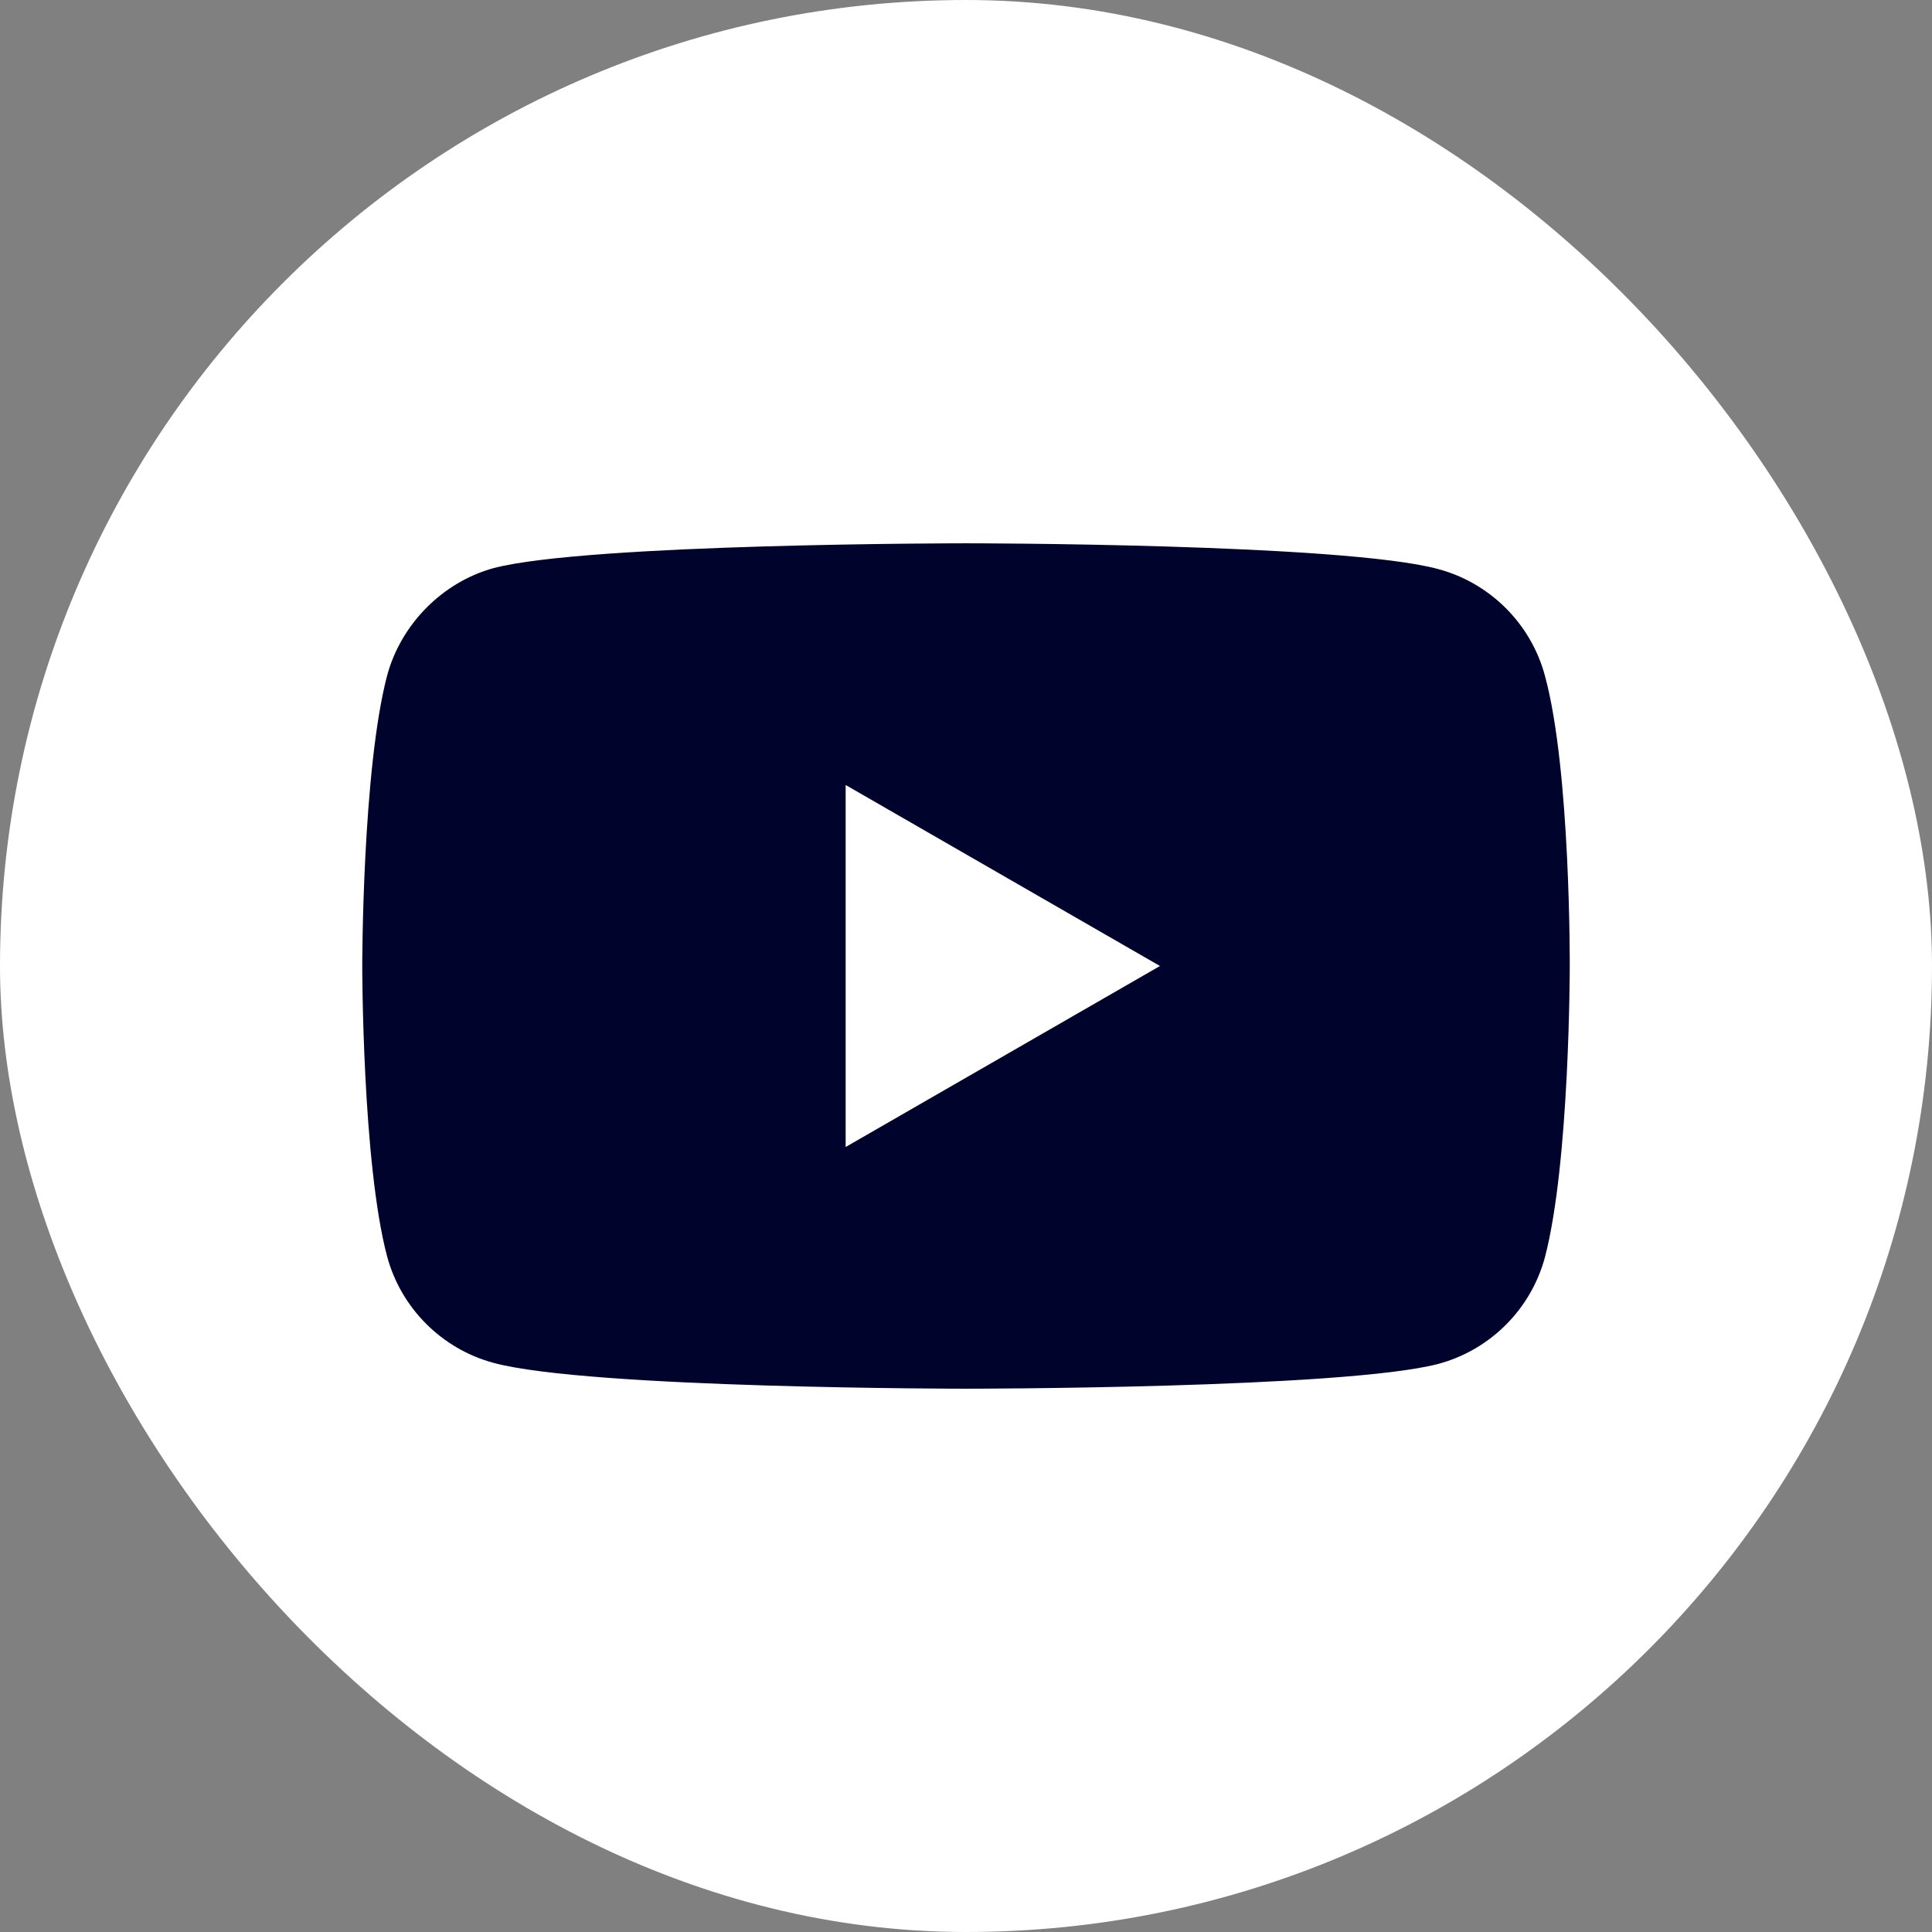 <?xml version="1.0" encoding="UTF-8"?> <svg xmlns="http://www.w3.org/2000/svg" width="48" height="48" viewBox="0 0 48 48" fill="none"><rect x="0" y="0" width="48" height="48" fill="#808080" stroke="none"/><rect width="48" height="48" rx="24" fill="white"></rect><path fill-rule="evenodd" clip-rule="evenodd" d="M35.738 14.14C37.023 14.486 38.036 15.499 38.382 16.784C39.025 19.132 39 24.025 39 24.025C39 24.025 39 28.893 38.382 31.241C38.036 32.526 37.023 33.539 35.738 33.885C33.39 34.502 24 34.502 24 34.502C24 34.502 14.634 34.502 12.262 33.86C10.977 33.514 9.964 32.501 9.618 31.216C9 28.893 9 24 9 24C9 24 9 19.132 9.618 16.784C9.964 15.499 11.002 14.461 12.262 14.115C14.61 13.498 24 13.498 24 13.498C24 13.498 33.39 13.498 35.738 14.14ZM28.819 24L21.01 28.497V19.503L28.819 24Z" fill="#00032B"></path></svg> 
